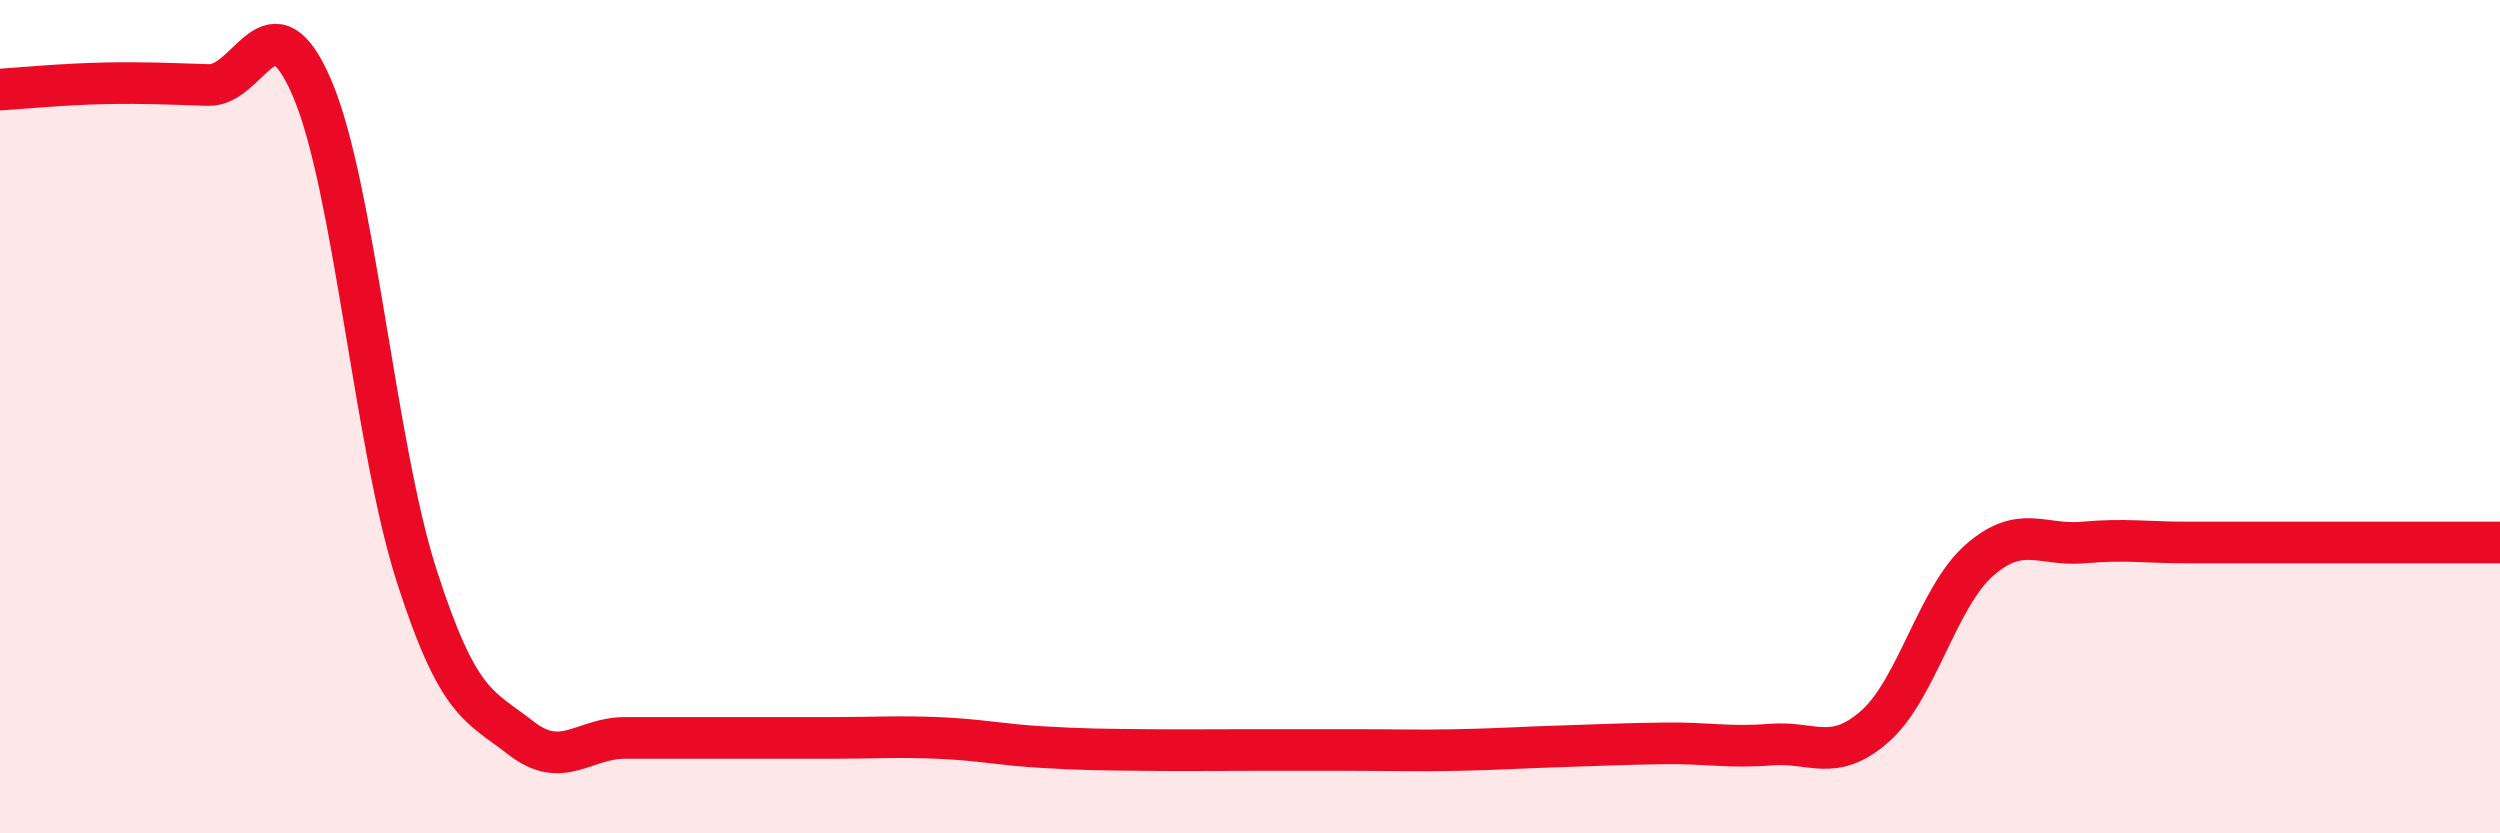 
    <svg width="60" height="20" viewBox="0 0 60 20" xmlns="http://www.w3.org/2000/svg">
      <path
        d="M 0,2.15 C 0.5,2.12 1.5,2.02 2.5,2 C 3.5,1.98 4,2.01 5,2.04 C 6,2.07 6.5,-0.22 7.5,2.14 C 8.5,4.5 9,10.71 10,13.82 C 11,16.93 11.5,16.93 12.5,17.71 C 13.5,18.49 14,17.71 15,17.71 C 16,17.71 16.5,17.71 17.5,17.71 C 18.5,17.71 19,17.71 20,17.71 C 21,17.71 21.5,17.67 22.5,17.71 C 23.5,17.75 24,17.87 25,17.93 C 26,17.99 26.5,17.99 27.5,18 C 28.5,18.01 29,18 30,18 C 31,18 31.5,18 32.5,18 C 33.5,18 34,18.02 35,18 C 36,17.98 36.5,17.94 37.5,17.91 C 38.5,17.88 39,17.85 40,17.84 C 41,17.83 41.5,17.95 42.5,17.87 C 43.5,17.79 44,18.31 45,17.43 C 46,16.55 46.5,14.33 47.5,13.45 C 48.5,12.57 49,13.11 50,13.02 C 51,12.93 51.5,13.02 52.5,13.02 C 53.5,13.02 53.5,13.02 55,13.02 C 56.5,13.02 59,13.02 60,13.02L60 20L0 20Z"
        fill="#EB0A25"
        opacity="0.1"
        stroke-linecap="round"
        stroke-linejoin="round"
      />
      <path
        d="M 0,2.15 C 0.5,2.12 1.5,2.02 2.5,2 C 3.5,1.98 4,2.01 5,2.04 C 6,2.07 6.5,-0.22 7.5,2.14 C 8.5,4.5 9,10.71 10,13.82 C 11,16.93 11.5,16.93 12.5,17.71 C 13.5,18.49 14,17.71 15,17.71 C 16,17.71 16.5,17.71 17.5,17.71 C 18.5,17.71 19,17.71 20,17.71 C 21,17.71 21.5,17.67 22.5,17.71 C 23.5,17.75 24,17.87 25,17.93 C 26,17.99 26.5,17.99 27.5,18 C 28.5,18.01 29,18 30,18 C 31,18 31.5,18 32.5,18 C 33.5,18 34,18.02 35,18 C 36,17.98 36.5,17.94 37.5,17.91 C 38.5,17.88 39,17.85 40,17.84 C 41,17.83 41.5,17.95 42.5,17.87 C 43.5,17.79 44,18.31 45,17.43 C 46,16.55 46.5,14.33 47.5,13.45 C 48.5,12.57 49,13.11 50,13.02 C 51,12.93 51.5,13.02 52.5,13.02 C 53.5,13.02 53.5,13.02 55,13.02 C 56.5,13.02 59,13.02 60,13.02"
        stroke="#EB0A25"
        stroke-width="1"
        fill="none"
        stroke-linecap="round"
        stroke-linejoin="round"
      />
    </svg>
  